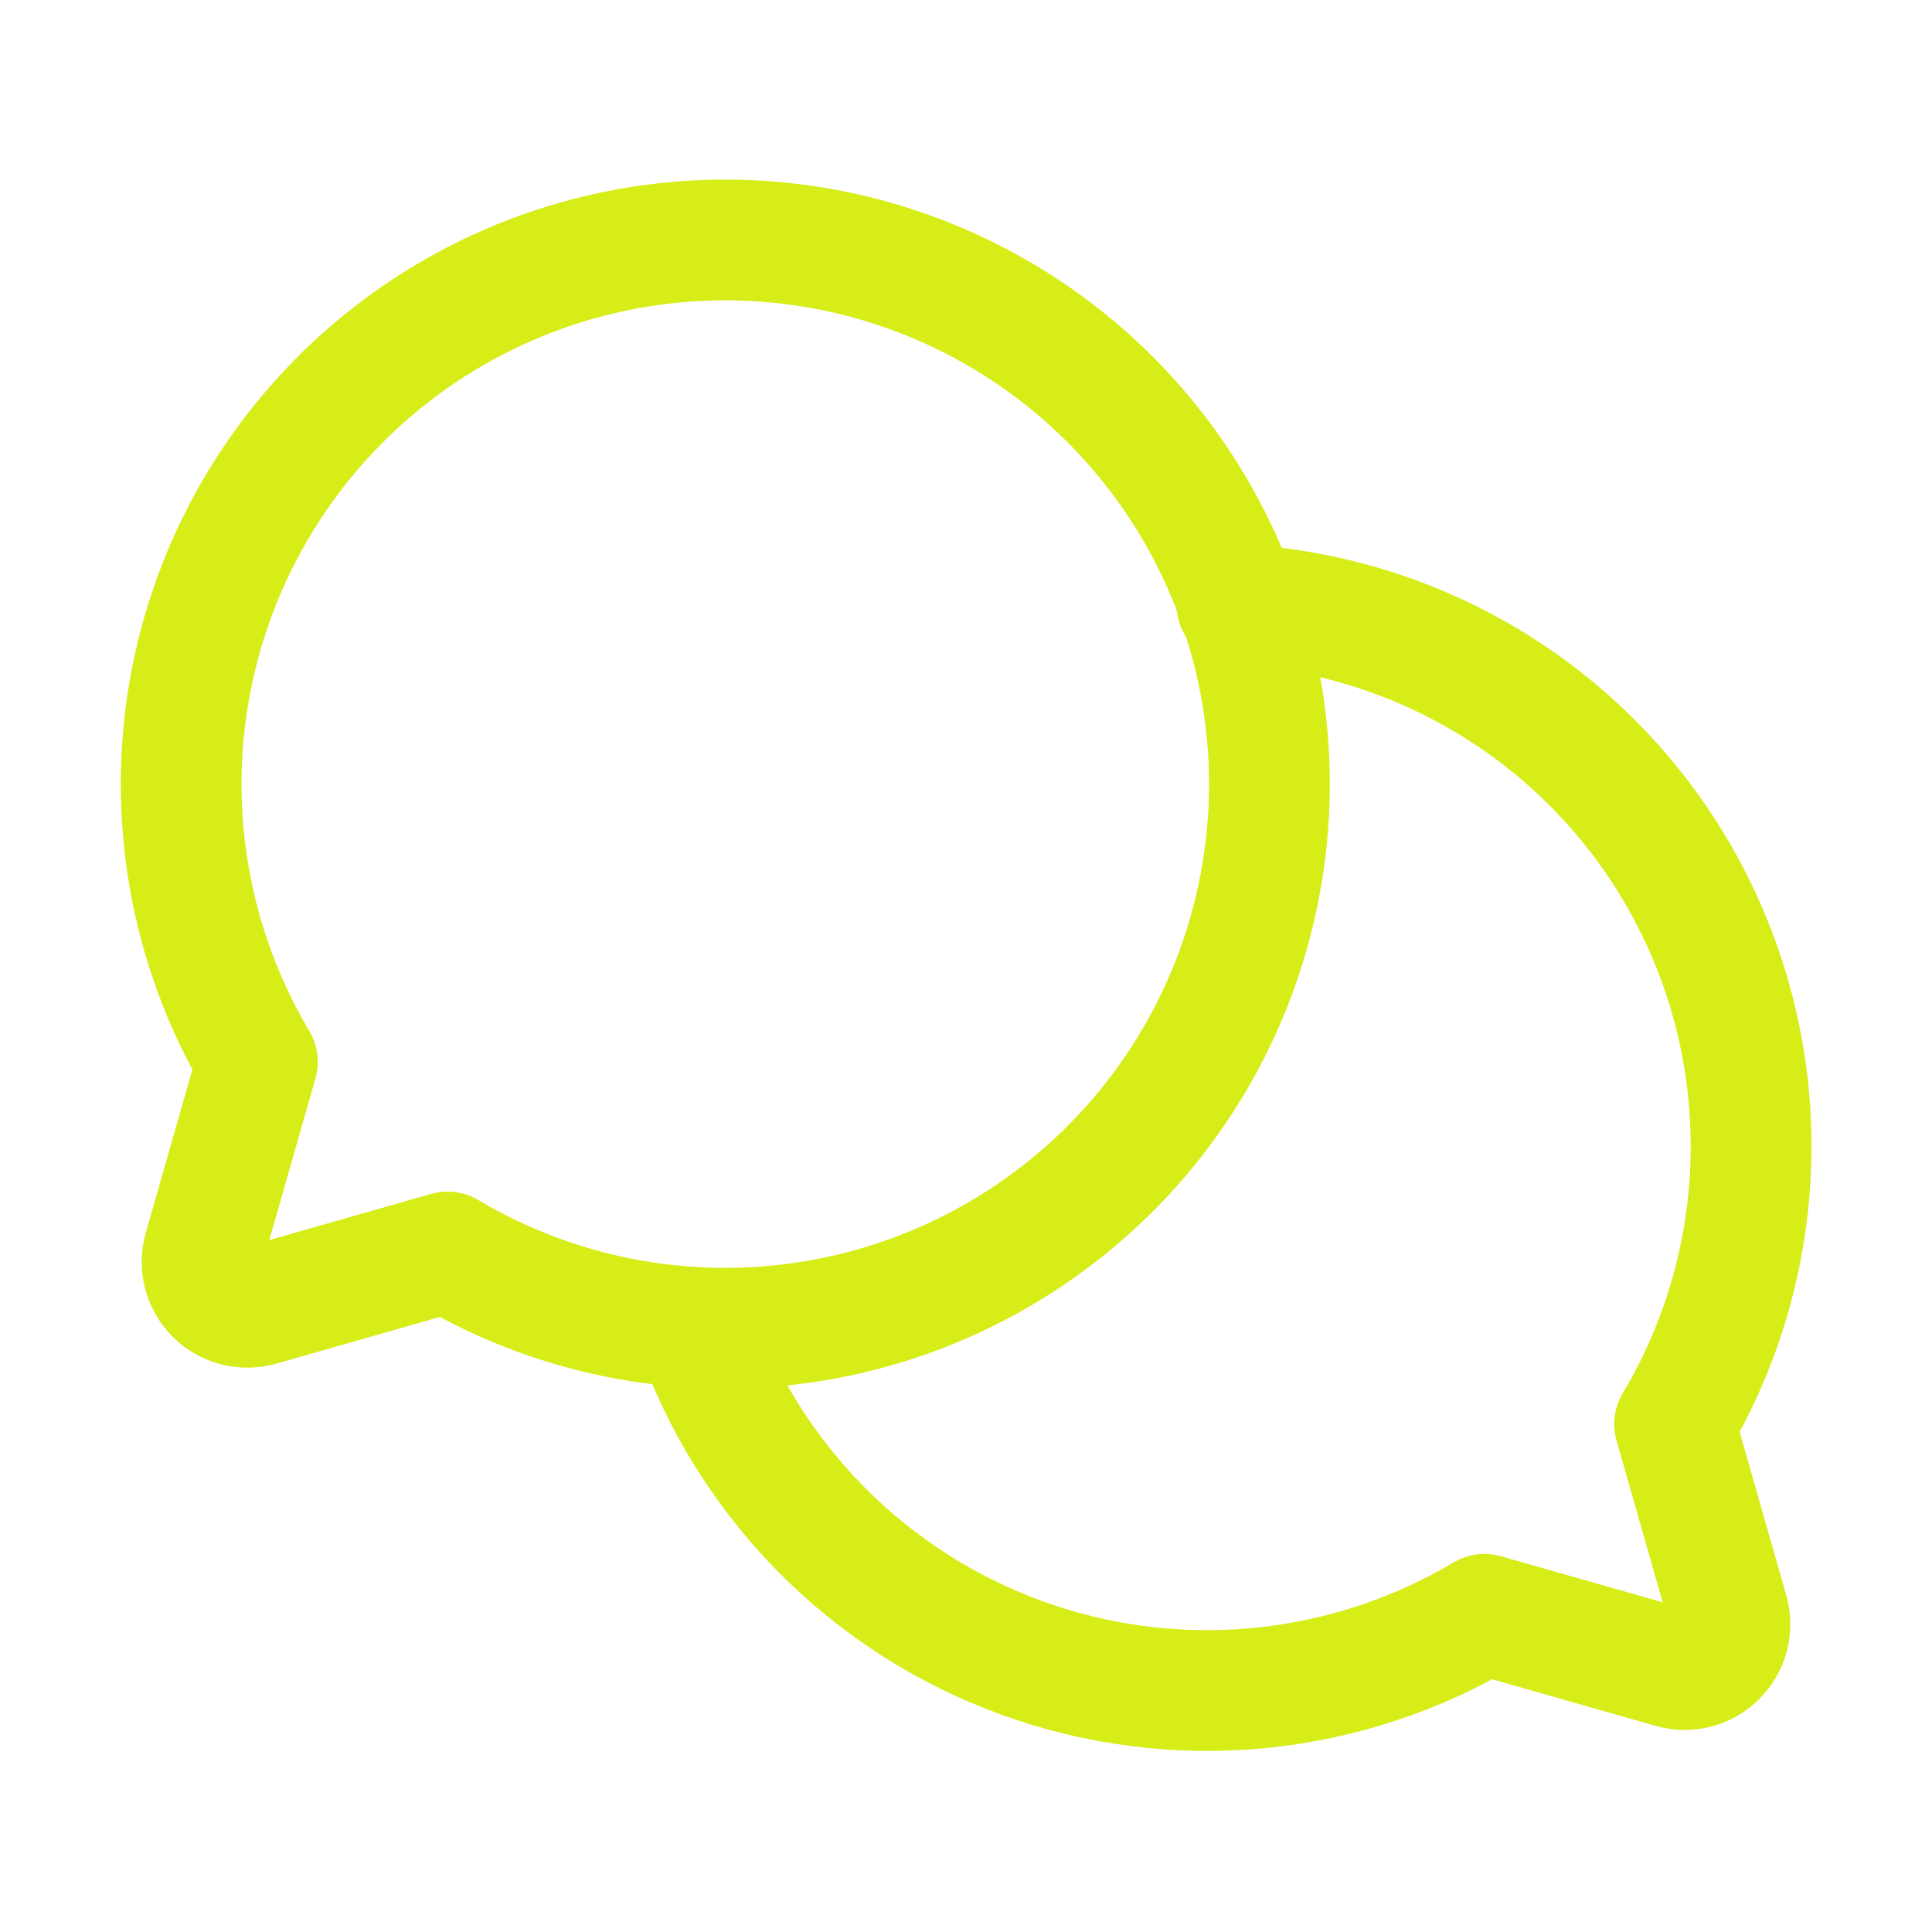 <svg width="32" height="32" viewBox="0 0 32 32" fill="none" xmlns="http://www.w3.org/2000/svg">
<path d="M4.263 17.587C3.142 15.699 2.749 13.466 3.158 11.309C3.567 9.151 4.749 7.218 6.483 5.87C8.217 4.523 10.383 3.855 12.575 3.992C14.767 4.129 16.833 5.062 18.385 6.614C19.938 8.167 20.871 10.233 21.008 12.425C21.145 14.616 20.477 16.783 19.13 18.517C17.782 20.251 15.848 21.433 13.691 21.842C11.533 22.251 9.301 21.858 7.413 20.737L4.3 21.625C4.172 21.661 4.036 21.662 3.907 21.628C3.778 21.595 3.661 21.527 3.567 21.433C3.473 21.339 3.405 21.221 3.371 21.092C3.338 20.963 3.339 20.828 3.375 20.7L4.263 17.587Z" stroke="#D6ED17" stroke-width="2" stroke-linecap="round" stroke-linejoin="round"/>
<path d="M11.512 21.988C11.953 23.244 12.667 24.386 13.603 25.333C14.539 26.279 15.674 27.006 16.925 27.46C18.176 27.915 19.512 28.086 20.837 27.961C22.163 27.836 23.443 27.418 24.587 26.738L27.7 27.625C27.828 27.661 27.964 27.663 28.093 27.629C28.221 27.595 28.339 27.528 28.433 27.433C28.527 27.339 28.595 27.222 28.629 27.093C28.662 26.964 28.661 26.828 28.625 26.7L27.737 23.588C28.53 22.258 28.965 20.746 29.001 19.198C29.038 17.65 28.673 16.119 27.944 14.754C27.215 13.388 26.145 12.234 24.839 11.404C23.532 10.573 22.033 10.094 20.488 10.013" stroke="#D6ED17" stroke-width="2" stroke-linecap="round" stroke-linejoin="round"/>
</svg>
